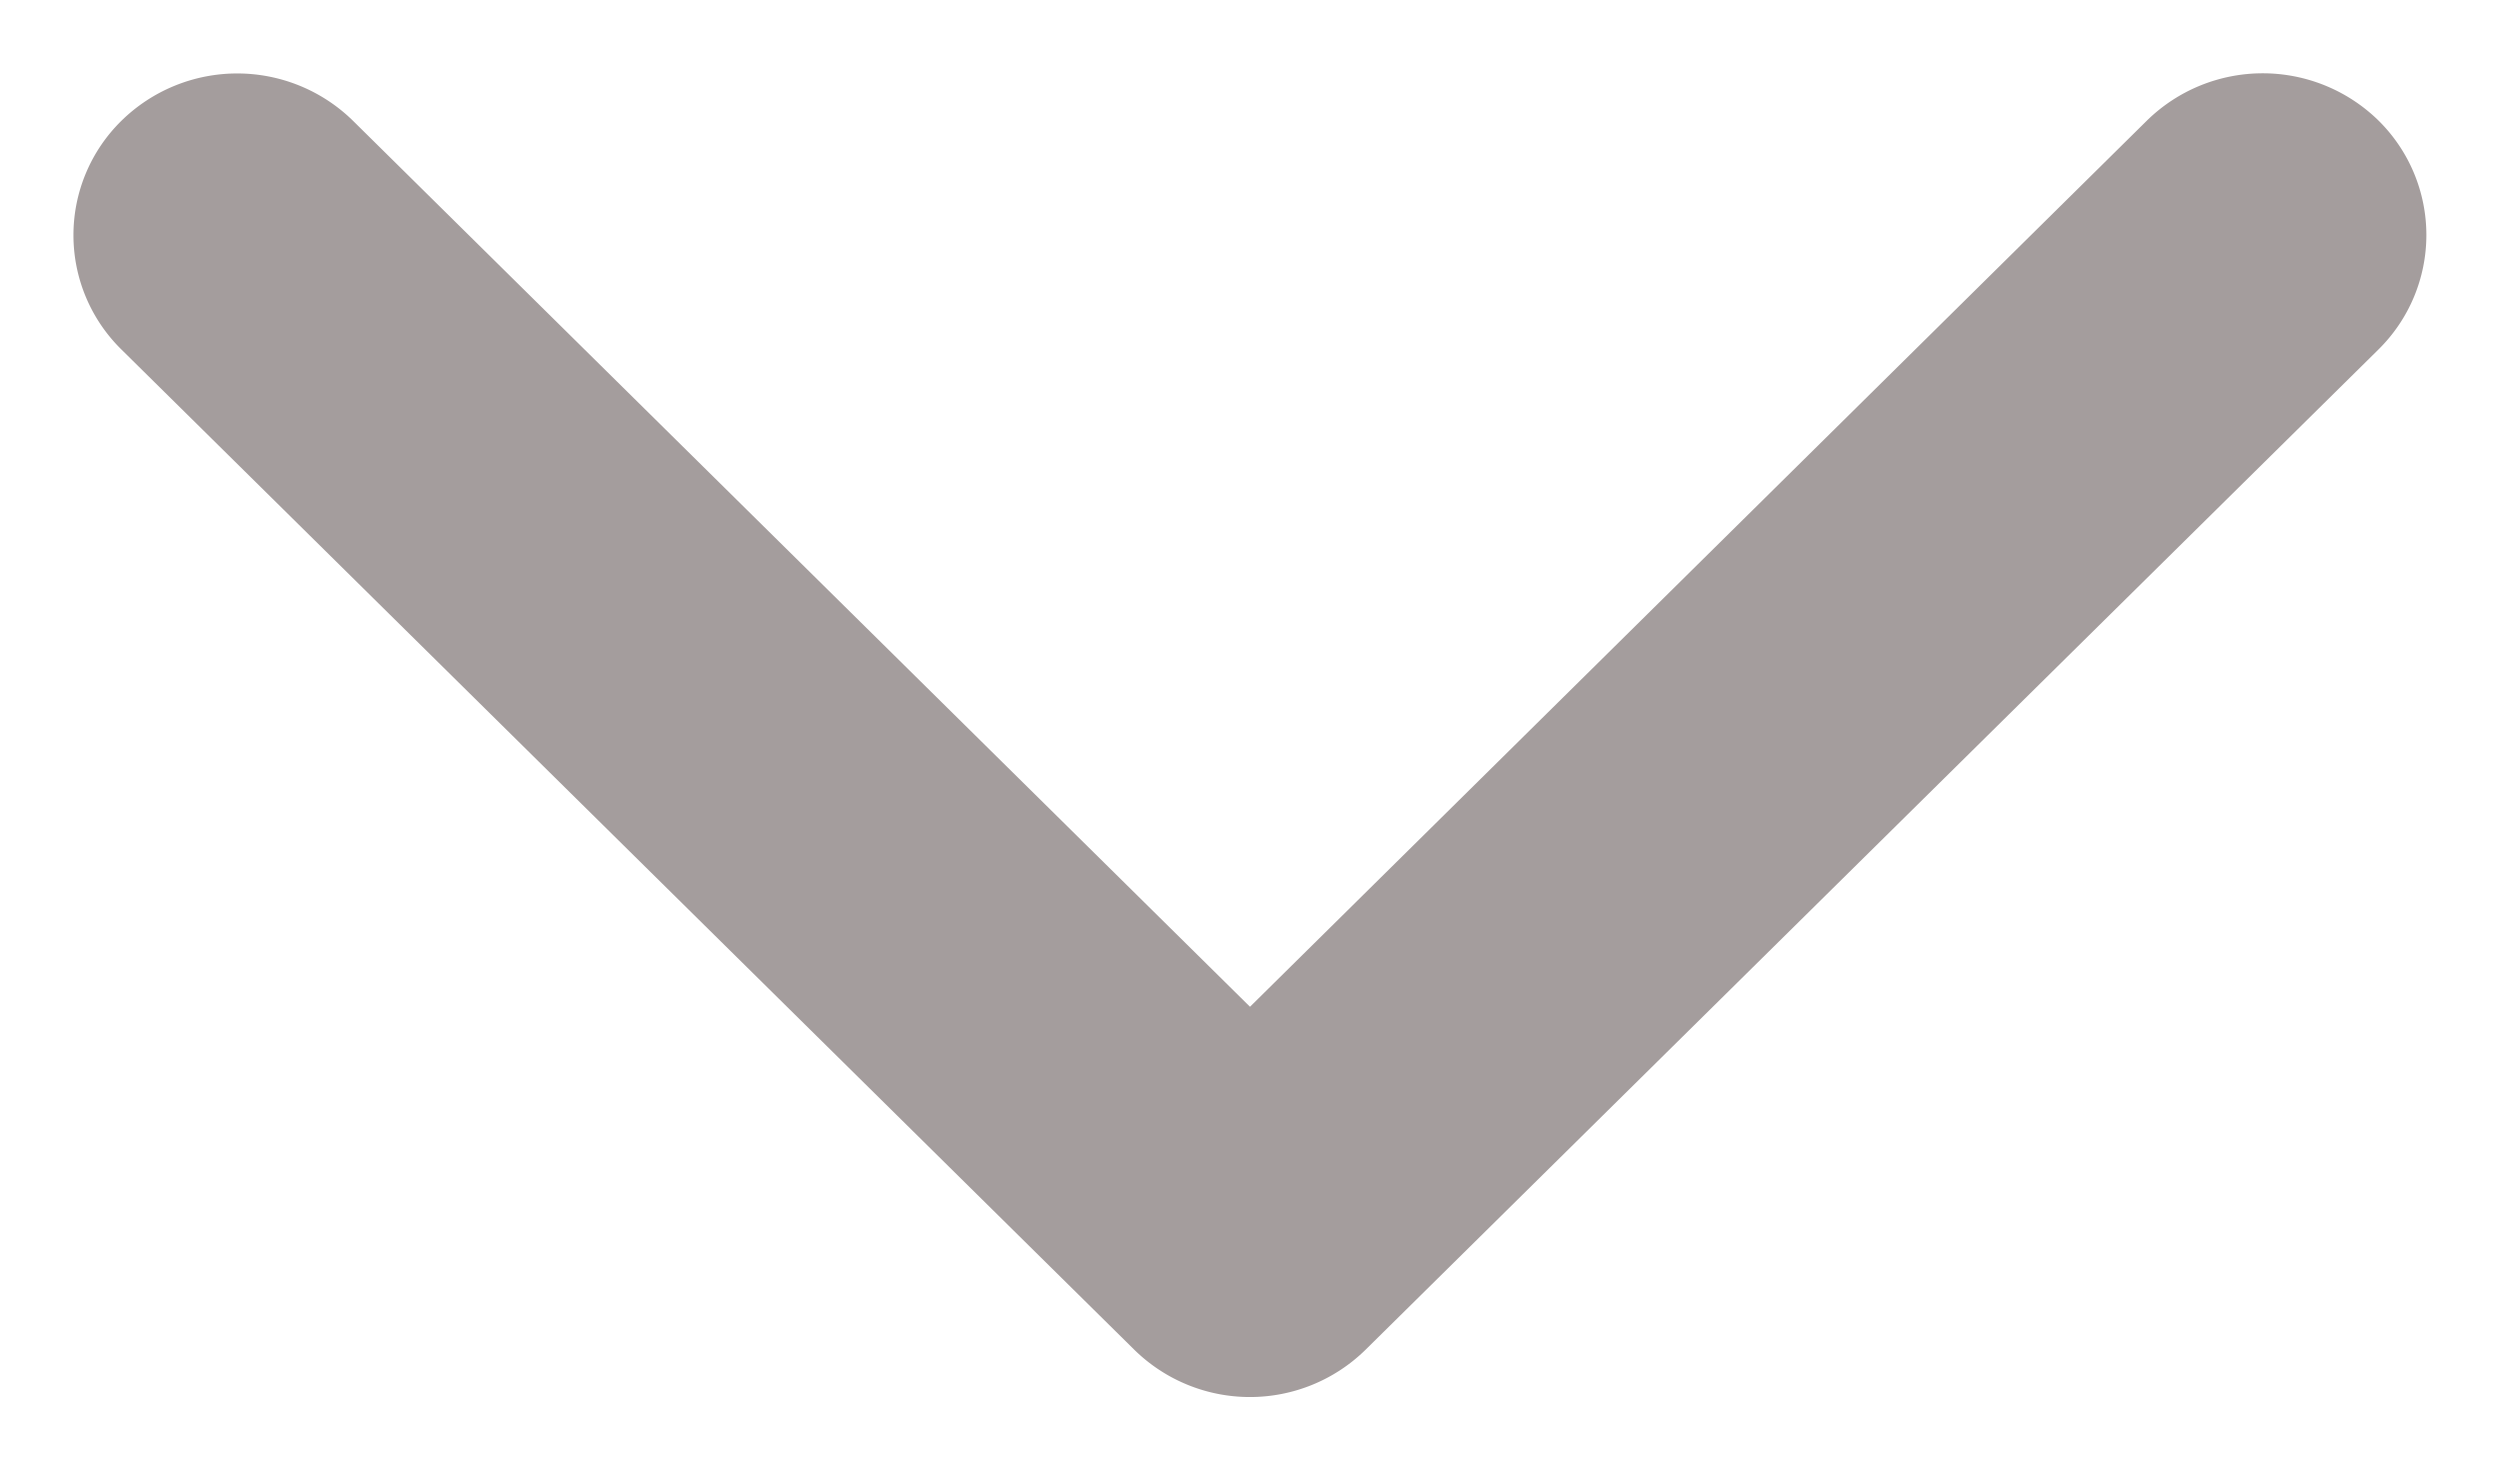 <svg xmlns="http://www.w3.org/2000/svg" width="17" height="10" viewBox="0 0 17 10">
    <path fill="#A49D9D" fill-rule="evenodd" d="M7.713 9.178L.826 2.377a1.09 1.09 0 0 1 0-1.556 1.124 1.124 0 0 1 1.574 0l6.1 6.025L14.599.82a1.125 1.125 0 0 1 1.575 0 1.093 1.093 0 0 1 0 1.556L9.286 9.178a1.122 1.122 0 0 1-1.573 0"/>
</svg>
